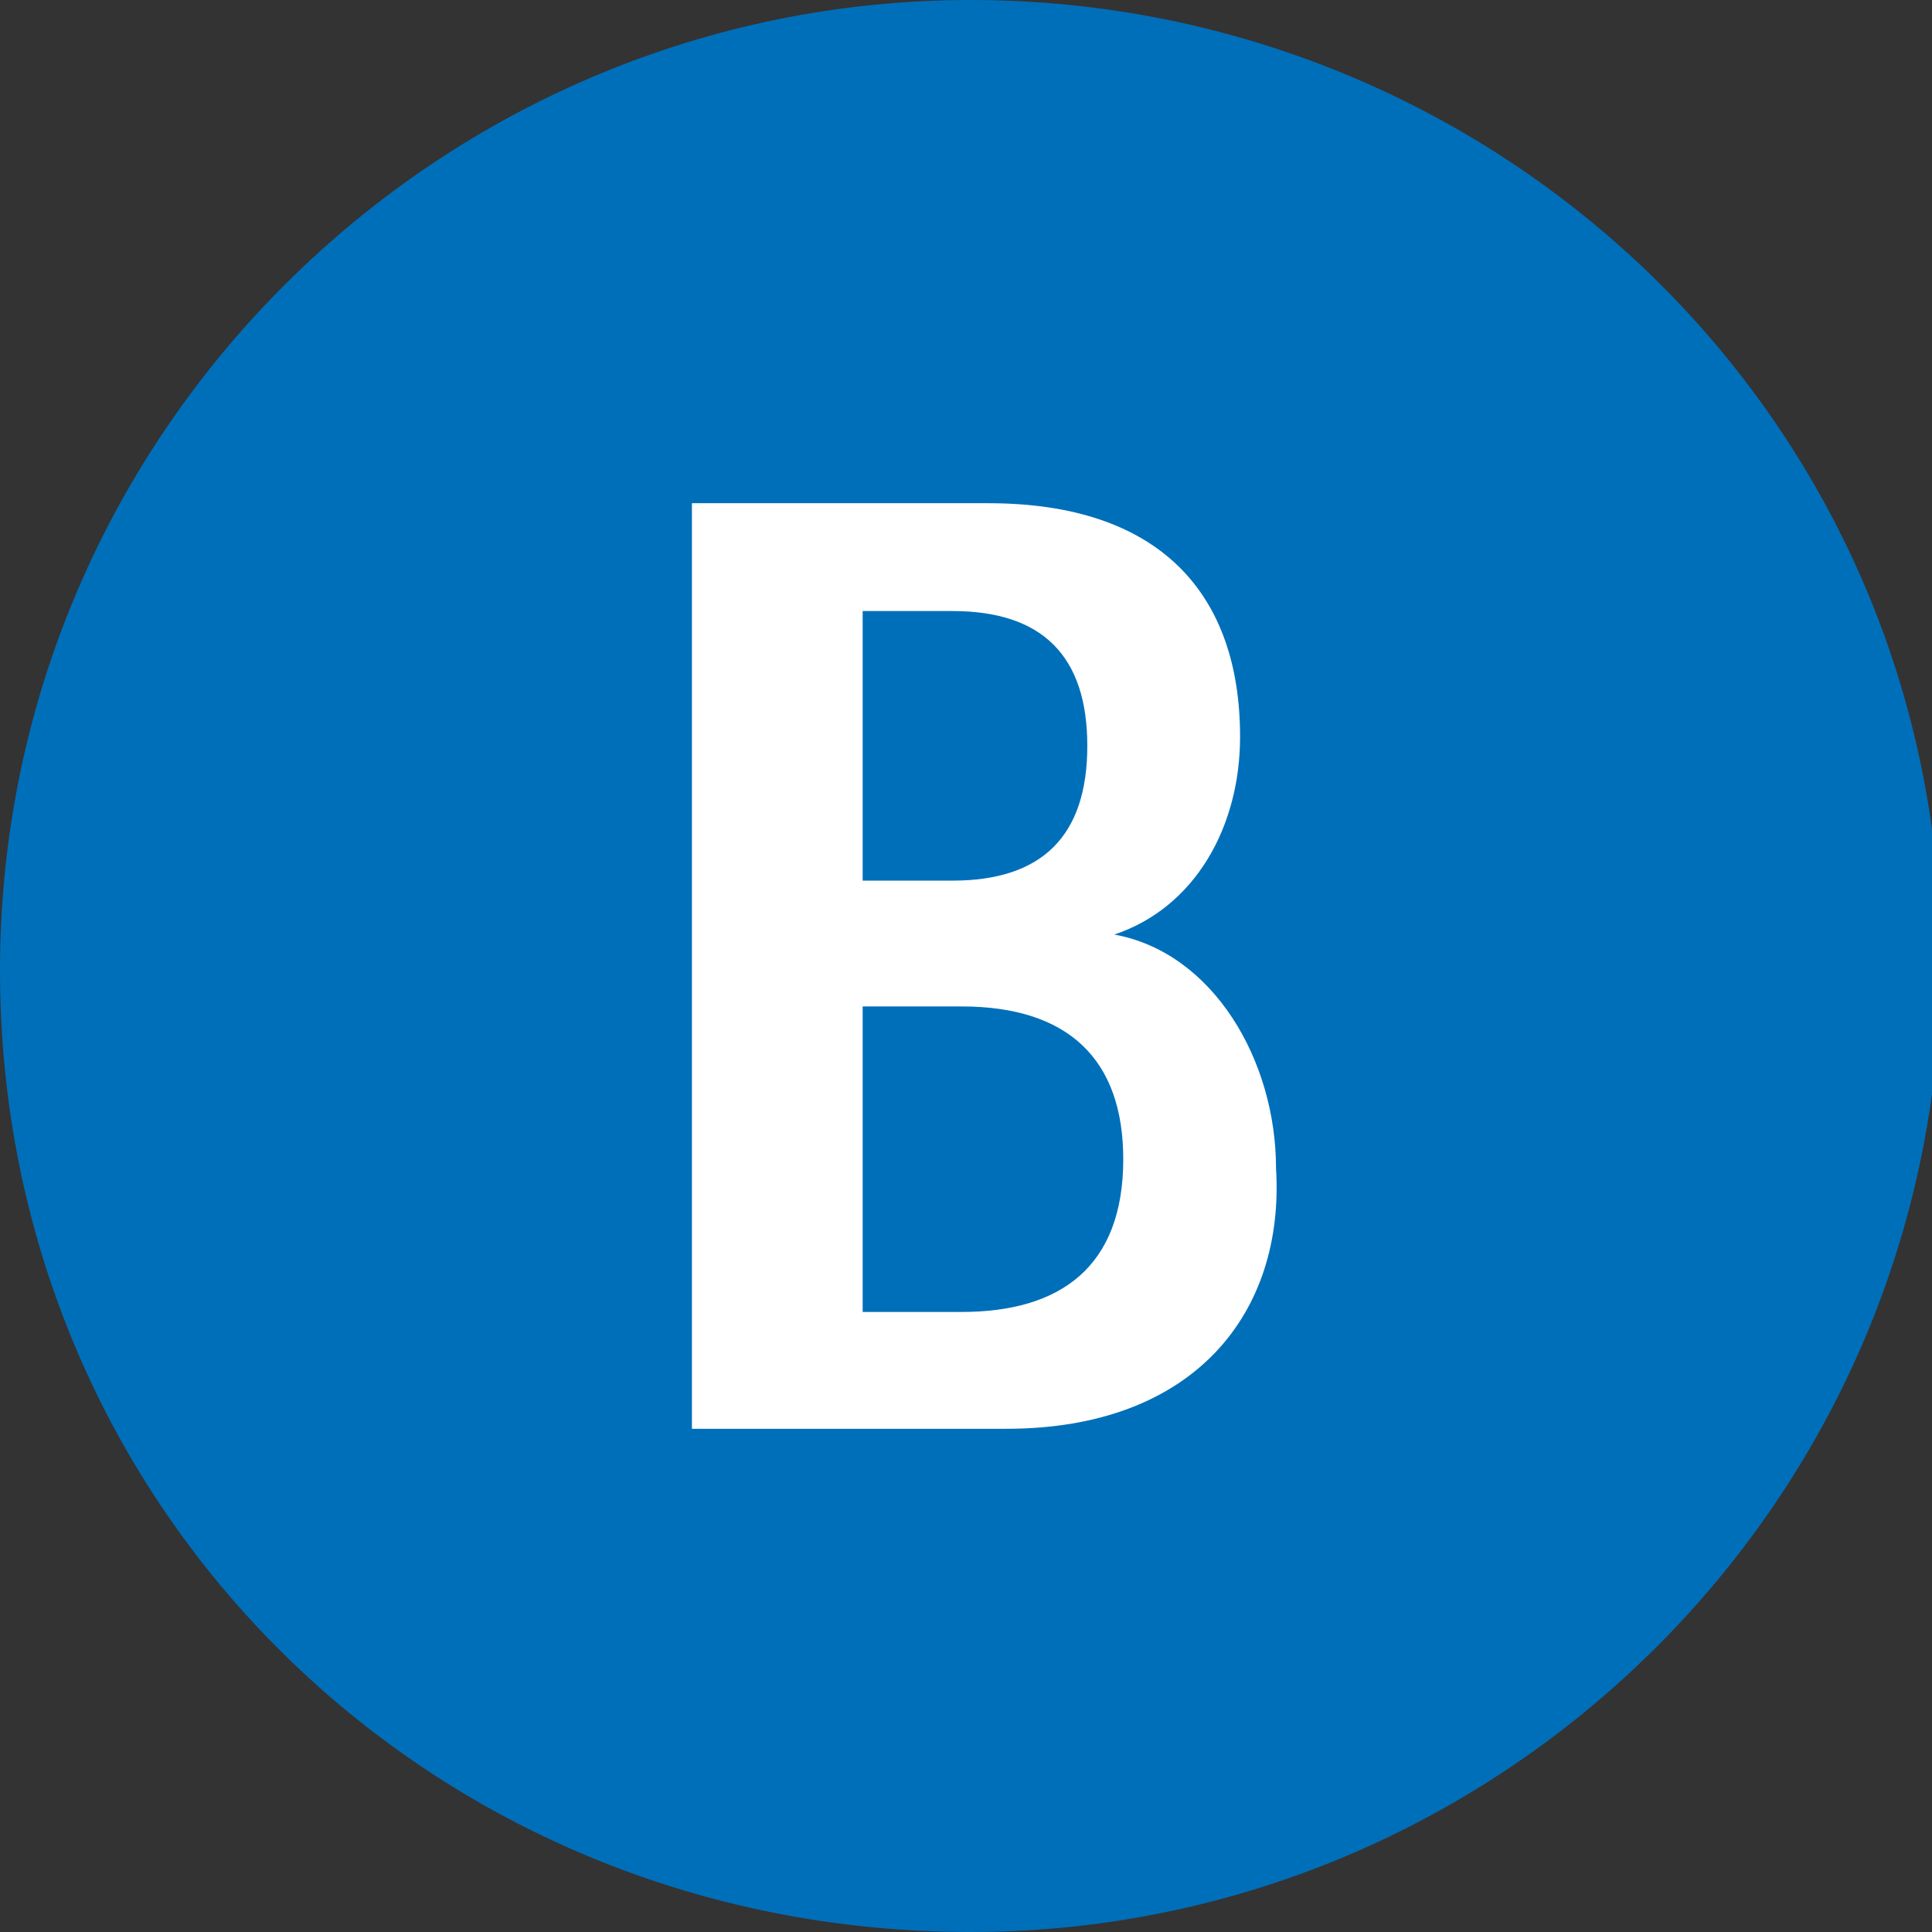 <?xml version="1.0" encoding="UTF-8"?> <!-- Generator: Adobe Illustrator 25.4.2, SVG Export Plug-In . SVG Version: 6.00 Build 0) --> <svg xmlns="http://www.w3.org/2000/svg" xmlns:xlink="http://www.w3.org/1999/xlink" version="1.1" id="Layer_1" x="0px" y="0px" viewBox="0 0 21.5 21.5" style="enable-background:new 0 0 21.5 21.5;" xml:space="preserve"><rect x="0" y="0" width="21.5" height="21.5" fill="#333333" stroke="none"/> <style type="text/css"> .st0{fill:#006FBA;} .st1{enable-background:new ;} .st2{fill:#FFFFFF;} </style> <path class="st0" d="M10.8,21.5c5.9,0,10.8-4.8,10.8-10.8S16.7,0,10.8,0S0,4.8,0,10.8S4.8,21.5,10.8,21.5"></path> <g class="st1"> <path class="st2" d="M11.2,15.9H7.7V5.6H11c1.9,0,2.8,1,2.8,2.6c0,1-0.5,1.9-1.4,2.2c1.1,0.2,1.8,1.4,1.8,2.6 C14.3,14.6,13.3,15.9,11.2,15.9z M9.6,6.9v2.9h1c1,0,1.5-0.5,1.5-1.5c0-1-0.5-1.5-1.5-1.5H9.6z M9.6,11.2v3.4h1.1 c1.1,0,1.8-0.5,1.8-1.7c0-1.1-0.6-1.7-1.8-1.7H9.6z"></path> </g> </svg> 